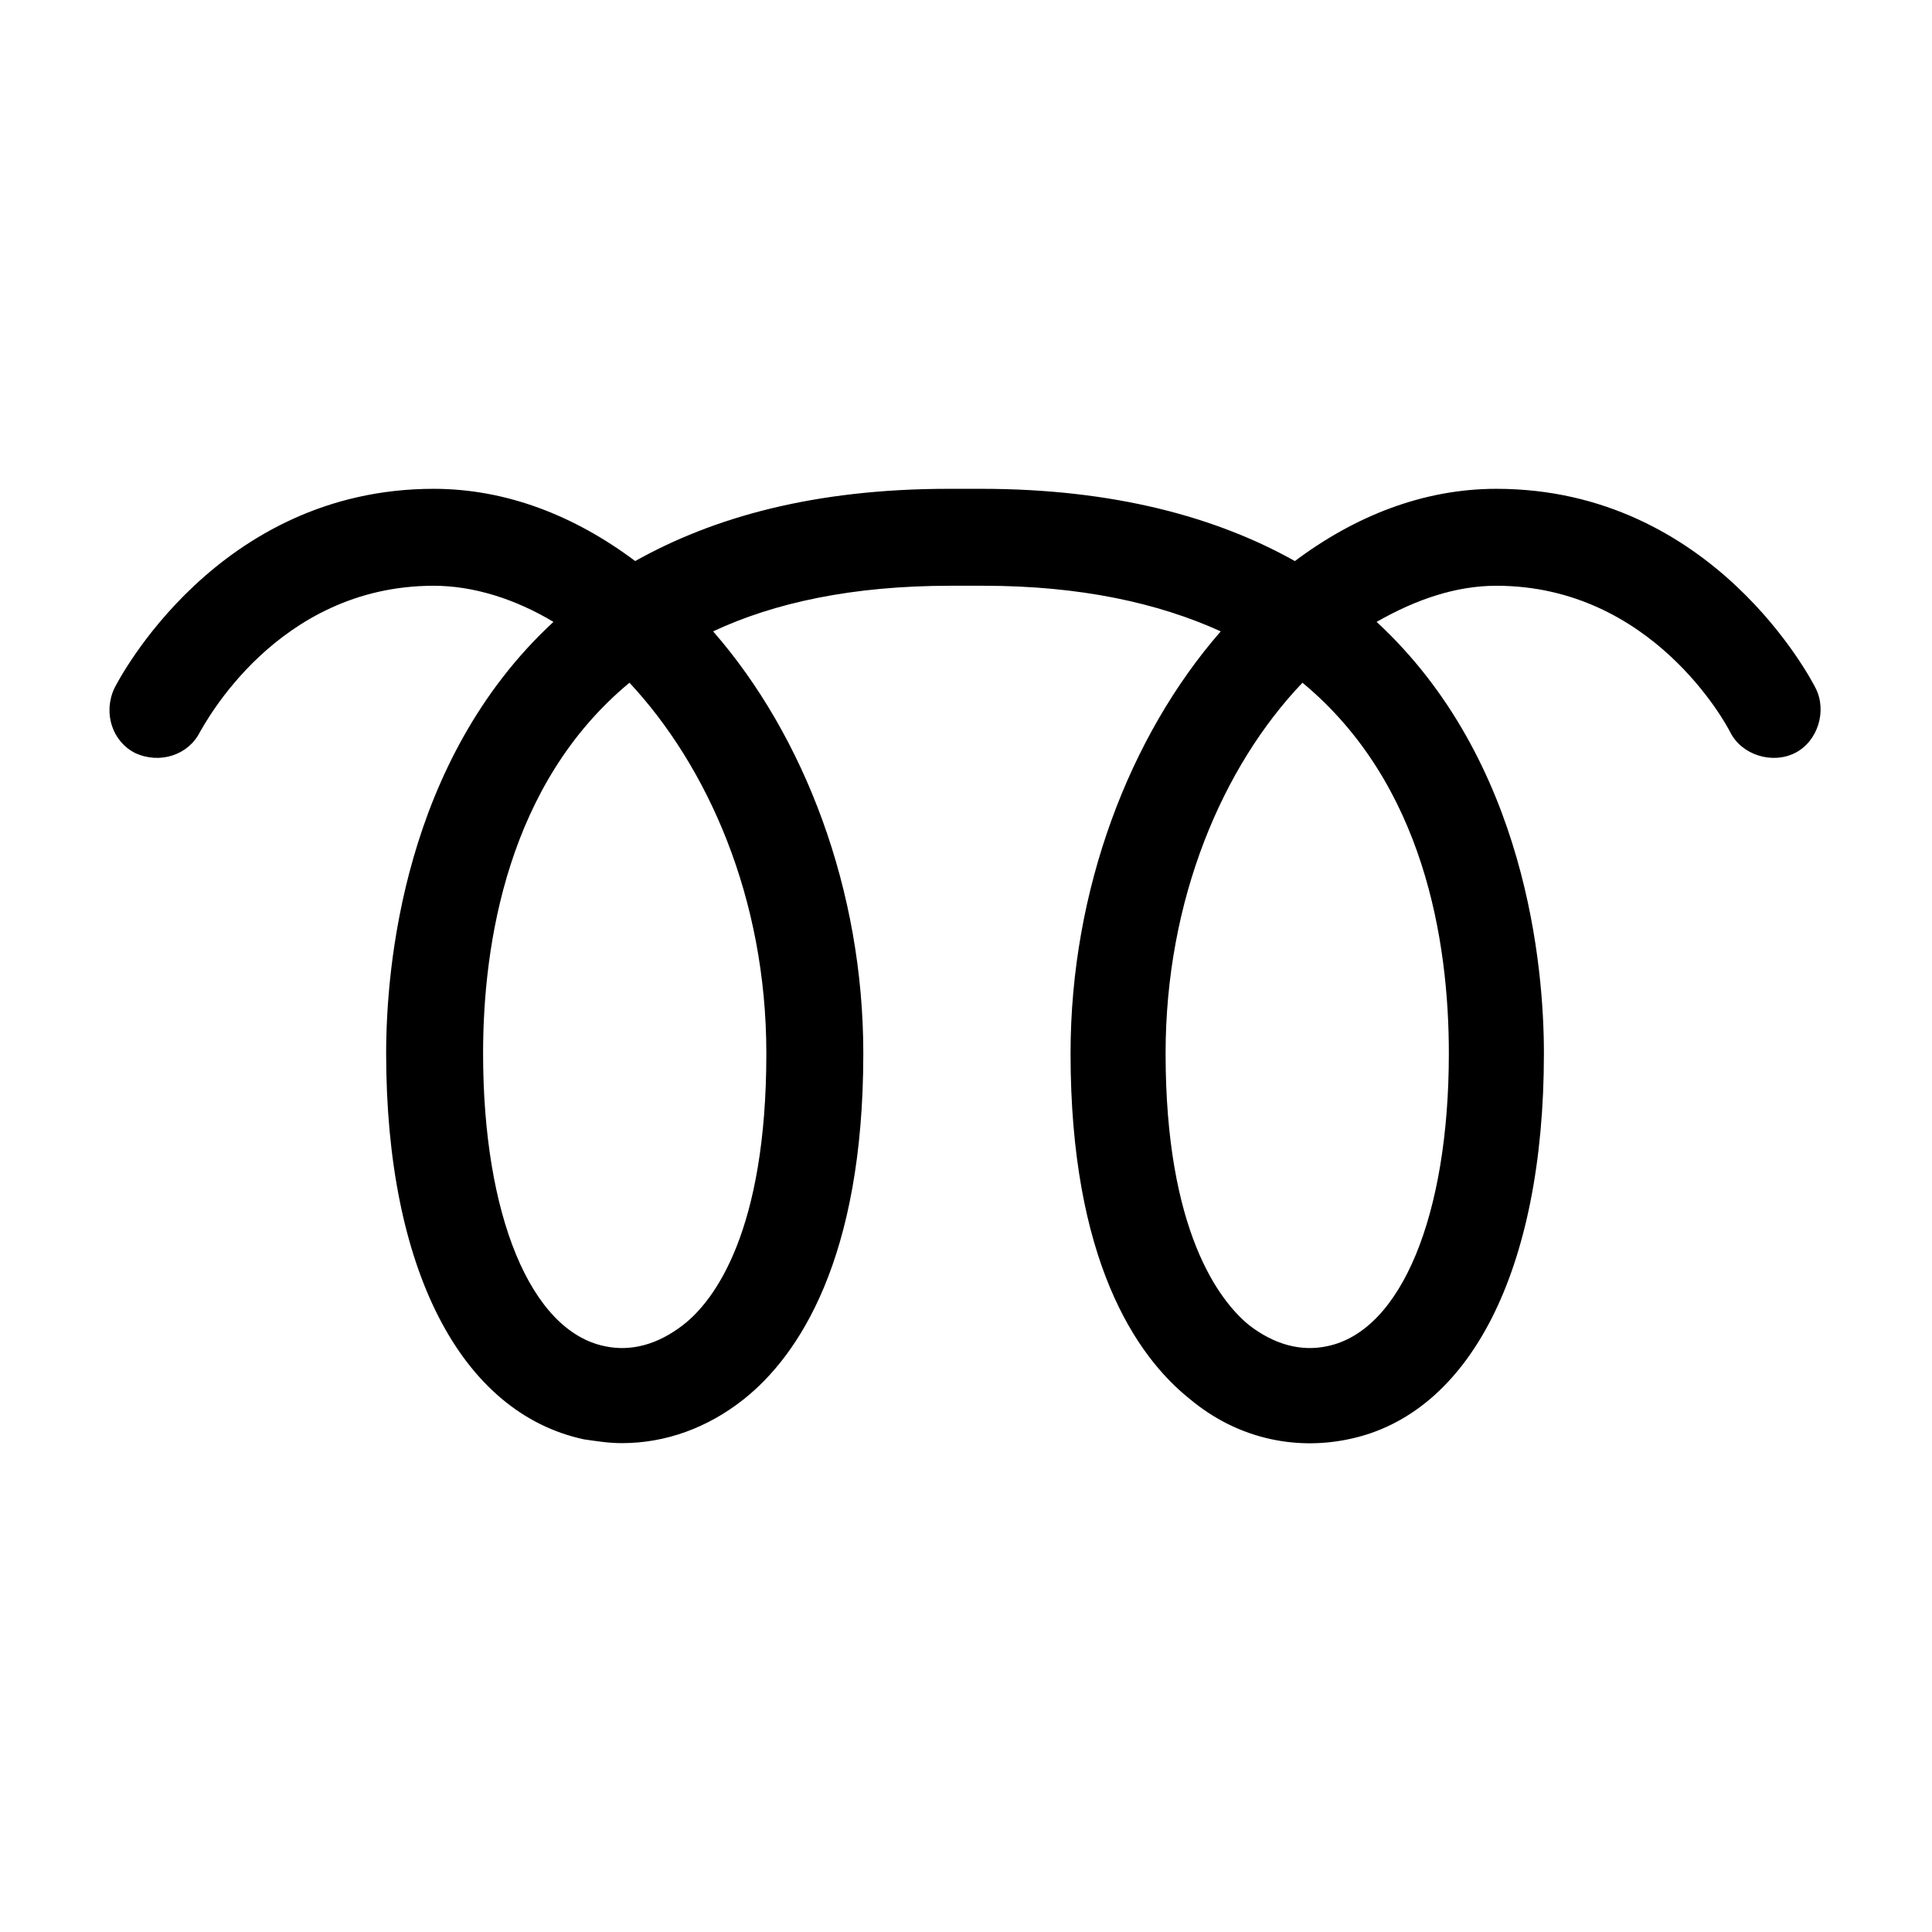 <?xml version="1.0" encoding="UTF-8"?>
<!-- Uploaded to: ICON Repo, www.iconrepo.com, Generator: ICON Repo Mixer Tools -->
<svg fill="#000000" width="800px" height="800px" version="1.1" viewBox="144 144 512 512" xmlns="http://www.w3.org/2000/svg">
 <path d="m625.2 326.44c-1.008-2.016-27.207-52.898-84.641-52.898-19.145 0-37.281 7.055-53.402 19.145-20.656-11.586-47.863-19.145-83.129-19.145h-8.566c-35.77 0-62.473 7.559-83.129 19.145-16.121-12.09-34.258-19.145-53.402-19.145-57.438 0-83.633 50.883-84.641 52.898-3.023 6.551-0.504 14.105 5.543 17.129 6.551 3.023 14.105 0.504 17.129-5.543 1.008-1.512 20.152-38.793 61.969-38.793 10.578 0 21.664 3.527 31.738 9.574-39.801 36.777-44.336 91.691-44.336 114.36 0 56.93 19.648 95.219 52.395 102.27 3.527 0.504 6.551 1.008 10.078 1.008 11.586 0 22.672-4.031 32.242-11.586 14.609-11.586 31.738-37.281 31.738-91.691 0-43.328-15.617-84.137-39.801-111.85 16.125-7.559 36.781-12.09 62.98-12.09h8.566c25.695 0 46.352 4.535 62.977 12.09-24.184 27.711-39.801 68.52-39.801 111.85 0 54.41 17.129 80.105 31.738 91.691 12.09 10.078 27.207 13.602 41.816 10.578 32.242-6.551 51.891-44.84 51.891-102.27 0-22.672-4.535-77.586-44.336-114.36 10.578-6.047 21.16-9.574 31.738-9.574 41.312 0 60.961 36.777 61.969 38.793 3.023 6.047 11.082 8.566 17.129 5.543 6.051-3.019 8.566-11.082 5.547-17.129zm-278.11 96.73c0 46.855-13.602 65.496-22.168 72.043-6.551 5.039-13.602 7.055-20.656 5.543-19.648-4.031-32.242-34.762-32.242-77.586 0-29.223 6.551-71.539 38.793-98.242 20.656 22.168 36.273 56.934 36.273 98.242zm180.87 0c0 42.824-12.594 73.555-32.242 77.586-7.055 1.512-14.105-0.504-20.656-5.543-8.062-6.551-22.168-25.191-22.168-72.043 0-40.809 15.113-76.074 36.273-98.242 32.246 26.703 38.793 68.52 38.793 98.242z"/>
</svg>